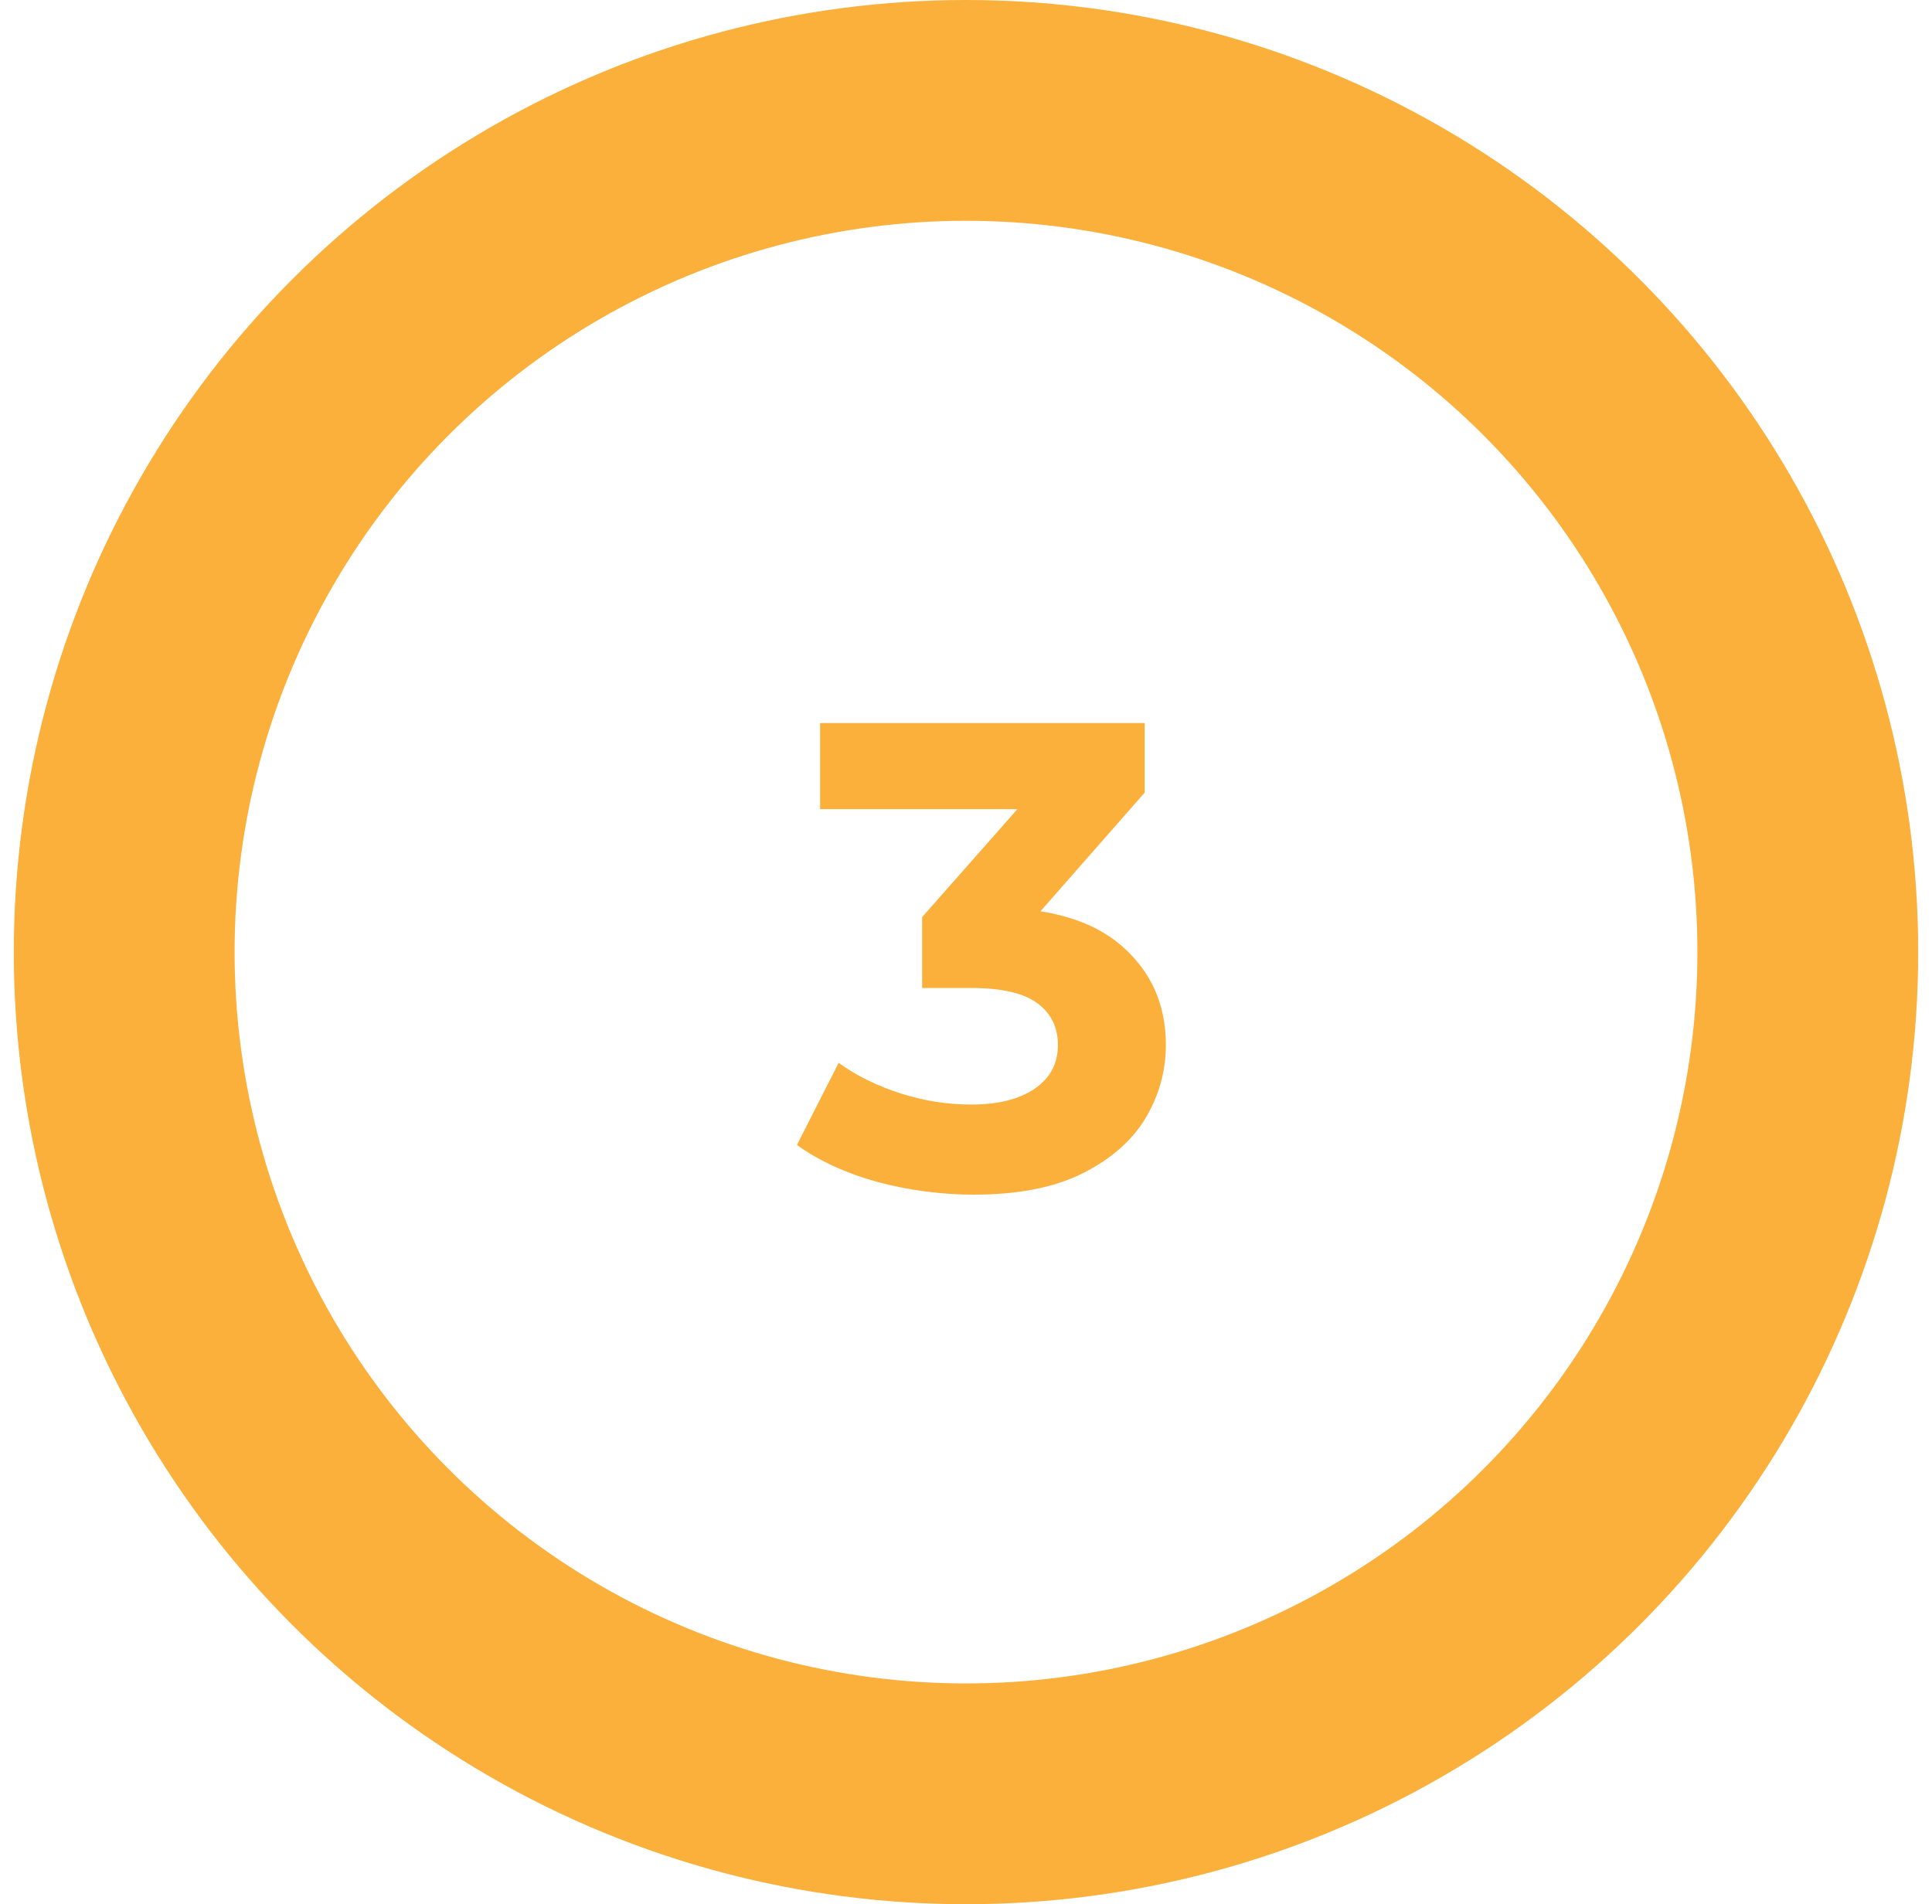<?xml version="1.0" encoding="UTF-8"?>
<svg xmlns="http://www.w3.org/2000/svg" width="70" height="69" viewBox="0 0 70 69" fill="none">
  <circle cx="35" cy="34.5" r="30.5" stroke="#FBB03B" stroke-width="8"></circle>
  <path d="M35.282 43.288C34.114 43.288 32.954 43.136 31.802 42.832C30.65 42.512 29.674 42.064 28.874 41.488L30.386 38.512C31.026 38.976 31.77 39.344 32.618 39.616C33.466 39.888 34.322 40.024 35.186 40.024C36.162 40.024 36.93 39.832 37.49 39.448C38.05 39.064 38.33 38.536 38.33 37.864C38.33 37.224 38.082 36.72 37.586 36.352C37.09 35.984 36.29 35.8 35.186 35.8H33.41V33.232L38.09 27.928L38.522 29.32H29.714V26.2H41.474V28.72L36.818 34.024L34.85 32.896H35.978C38.042 32.896 39.602 33.36 40.658 34.288C41.714 35.216 42.242 36.408 42.242 37.864C42.242 38.808 41.994 39.696 41.498 40.528C41.002 41.344 40.242 42.008 39.218 42.52C38.194 43.032 36.882 43.288 35.282 43.288Z" fill="#FBB03B"></path>
</svg>
